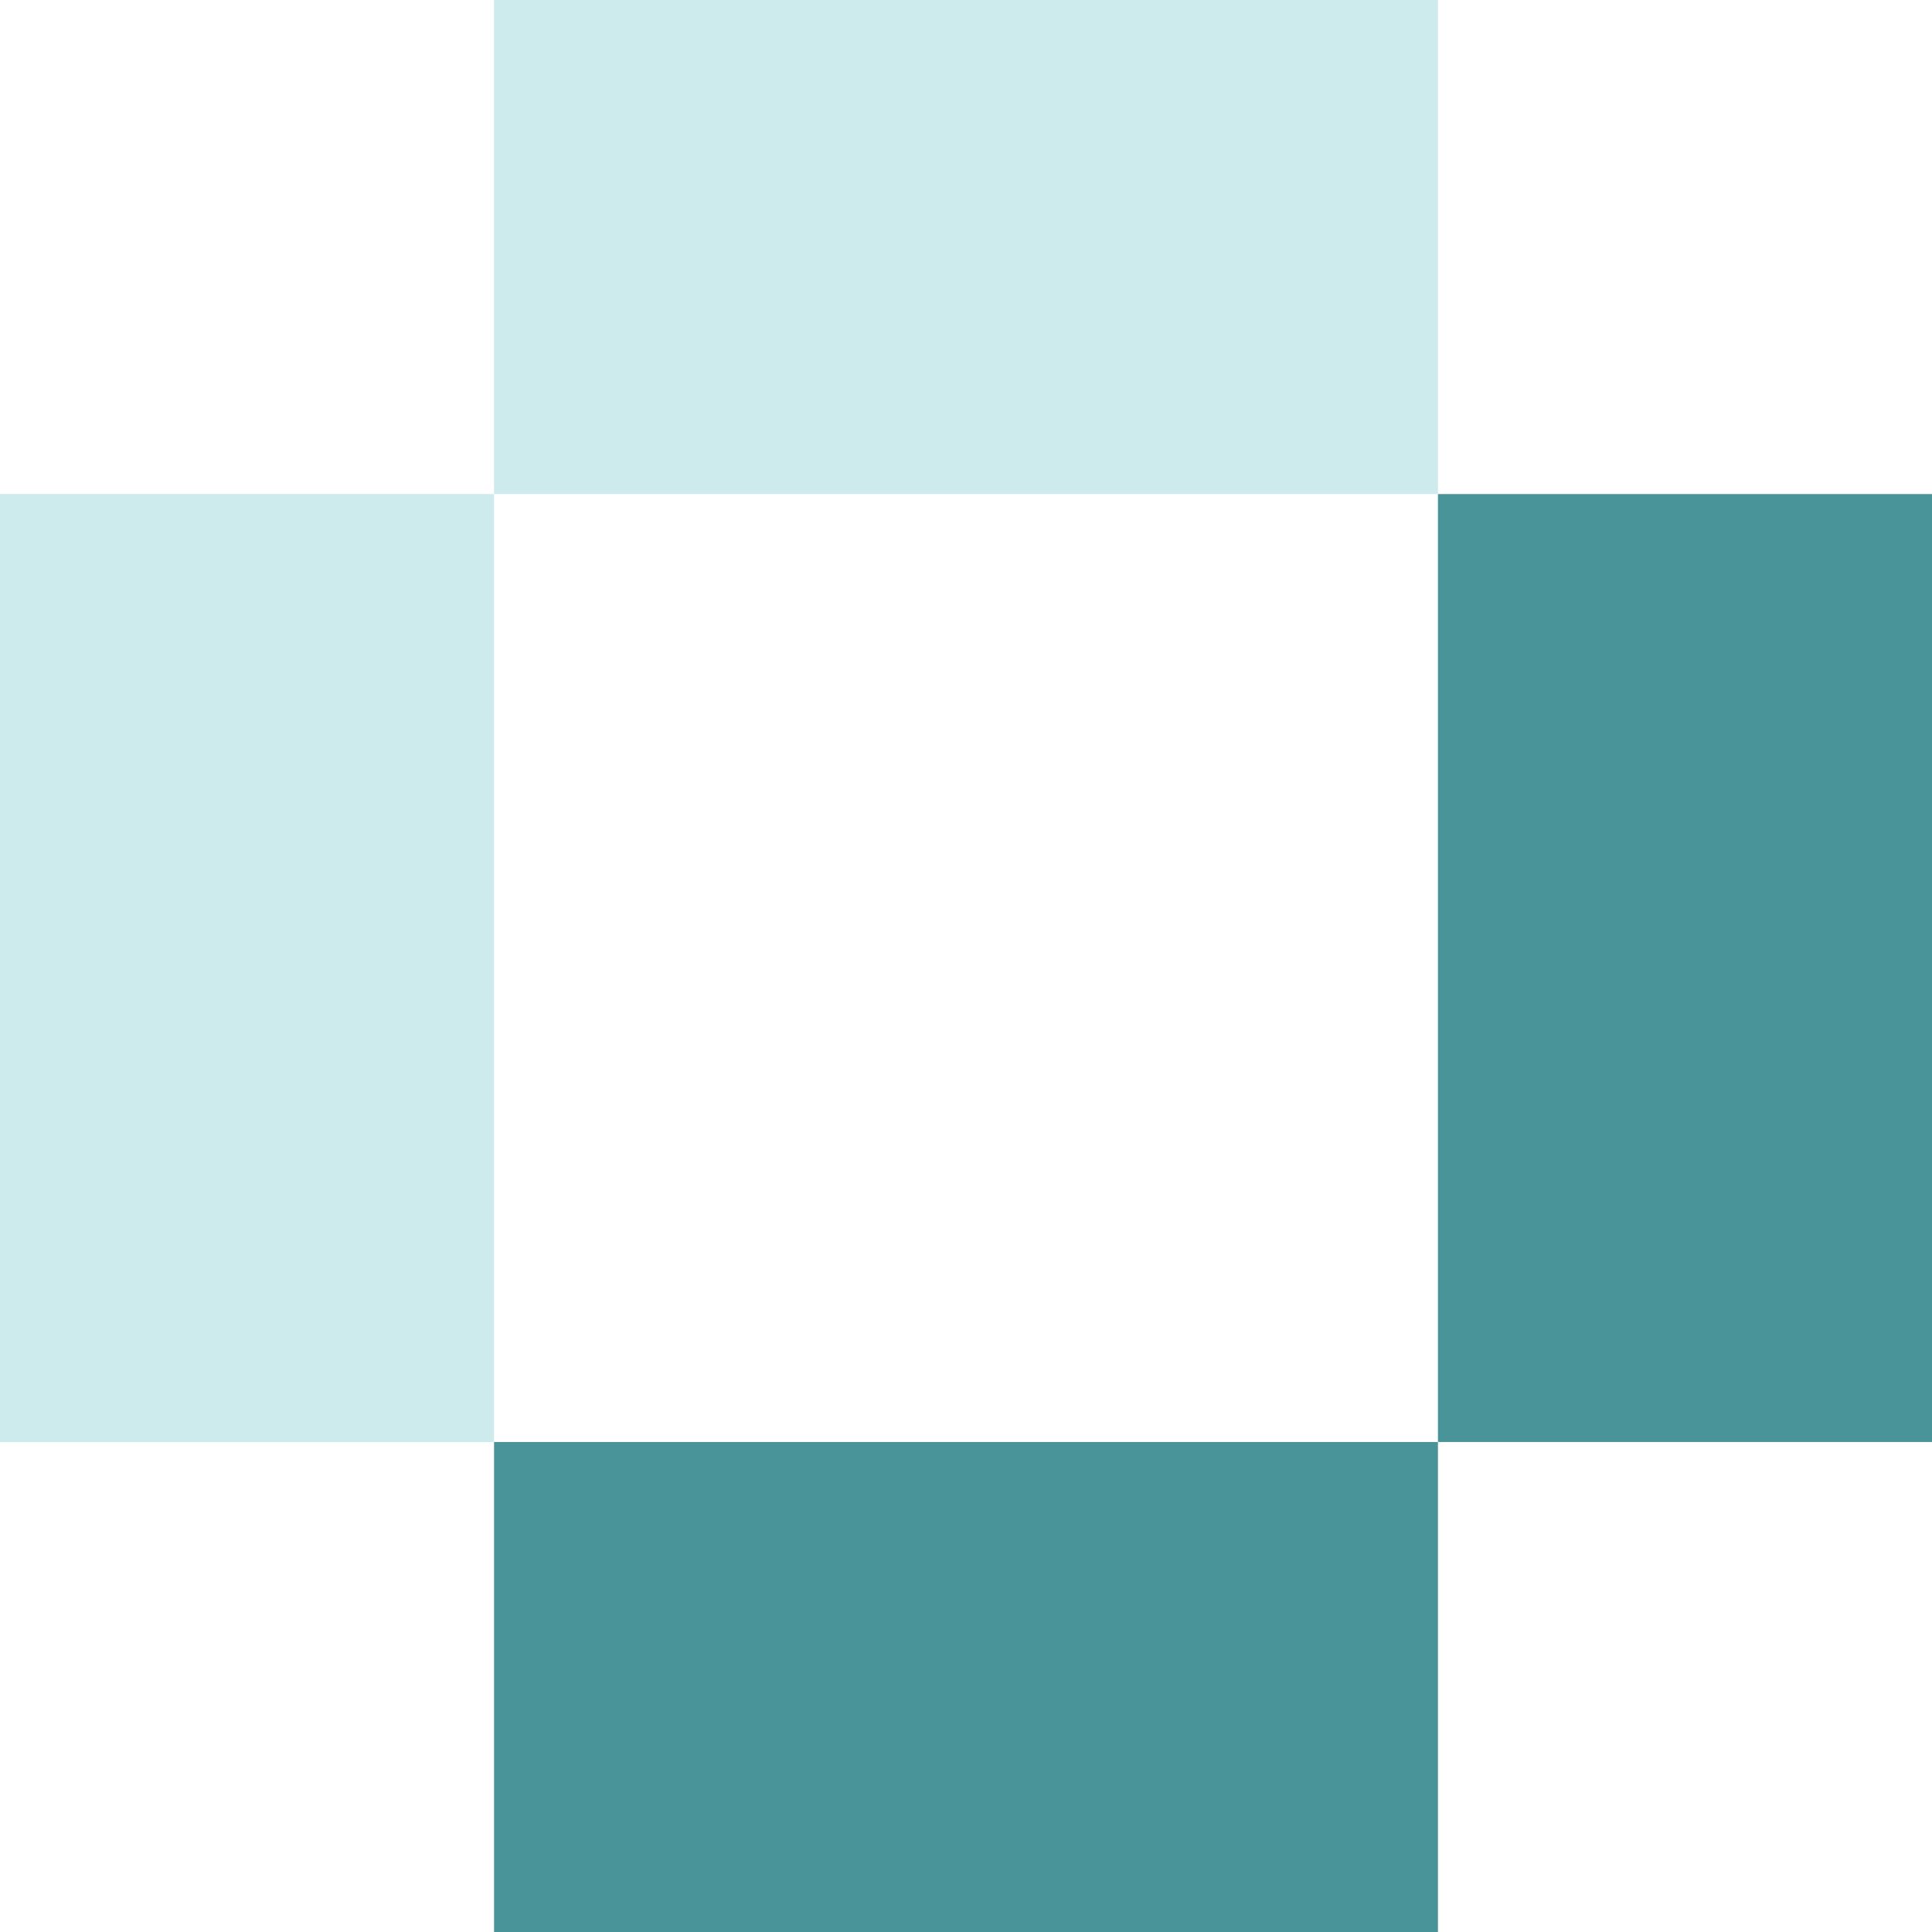 <svg width="32" height="32" viewBox="0 0 32 32" fill="none" xmlns="http://www.w3.org/2000/svg">
<path d="M8.183 0H23.817V8.183H8.183V0Z" fill="#CDEAEC"/>
<path d="M8.183 23.884H23.817V32H8.183V23.884Z" fill="#499499"/>
<path d="M8.183 8.183L8.183 23.884L3.07403e-05 23.884L3.14265e-05 8.183L8.183 8.183Z" fill="#CDEAEC"/>
<path d="M32 8.183L32 23.884L23.817 23.884L23.817 8.183L32 8.183Z" fill="#499499"/>
</svg>
